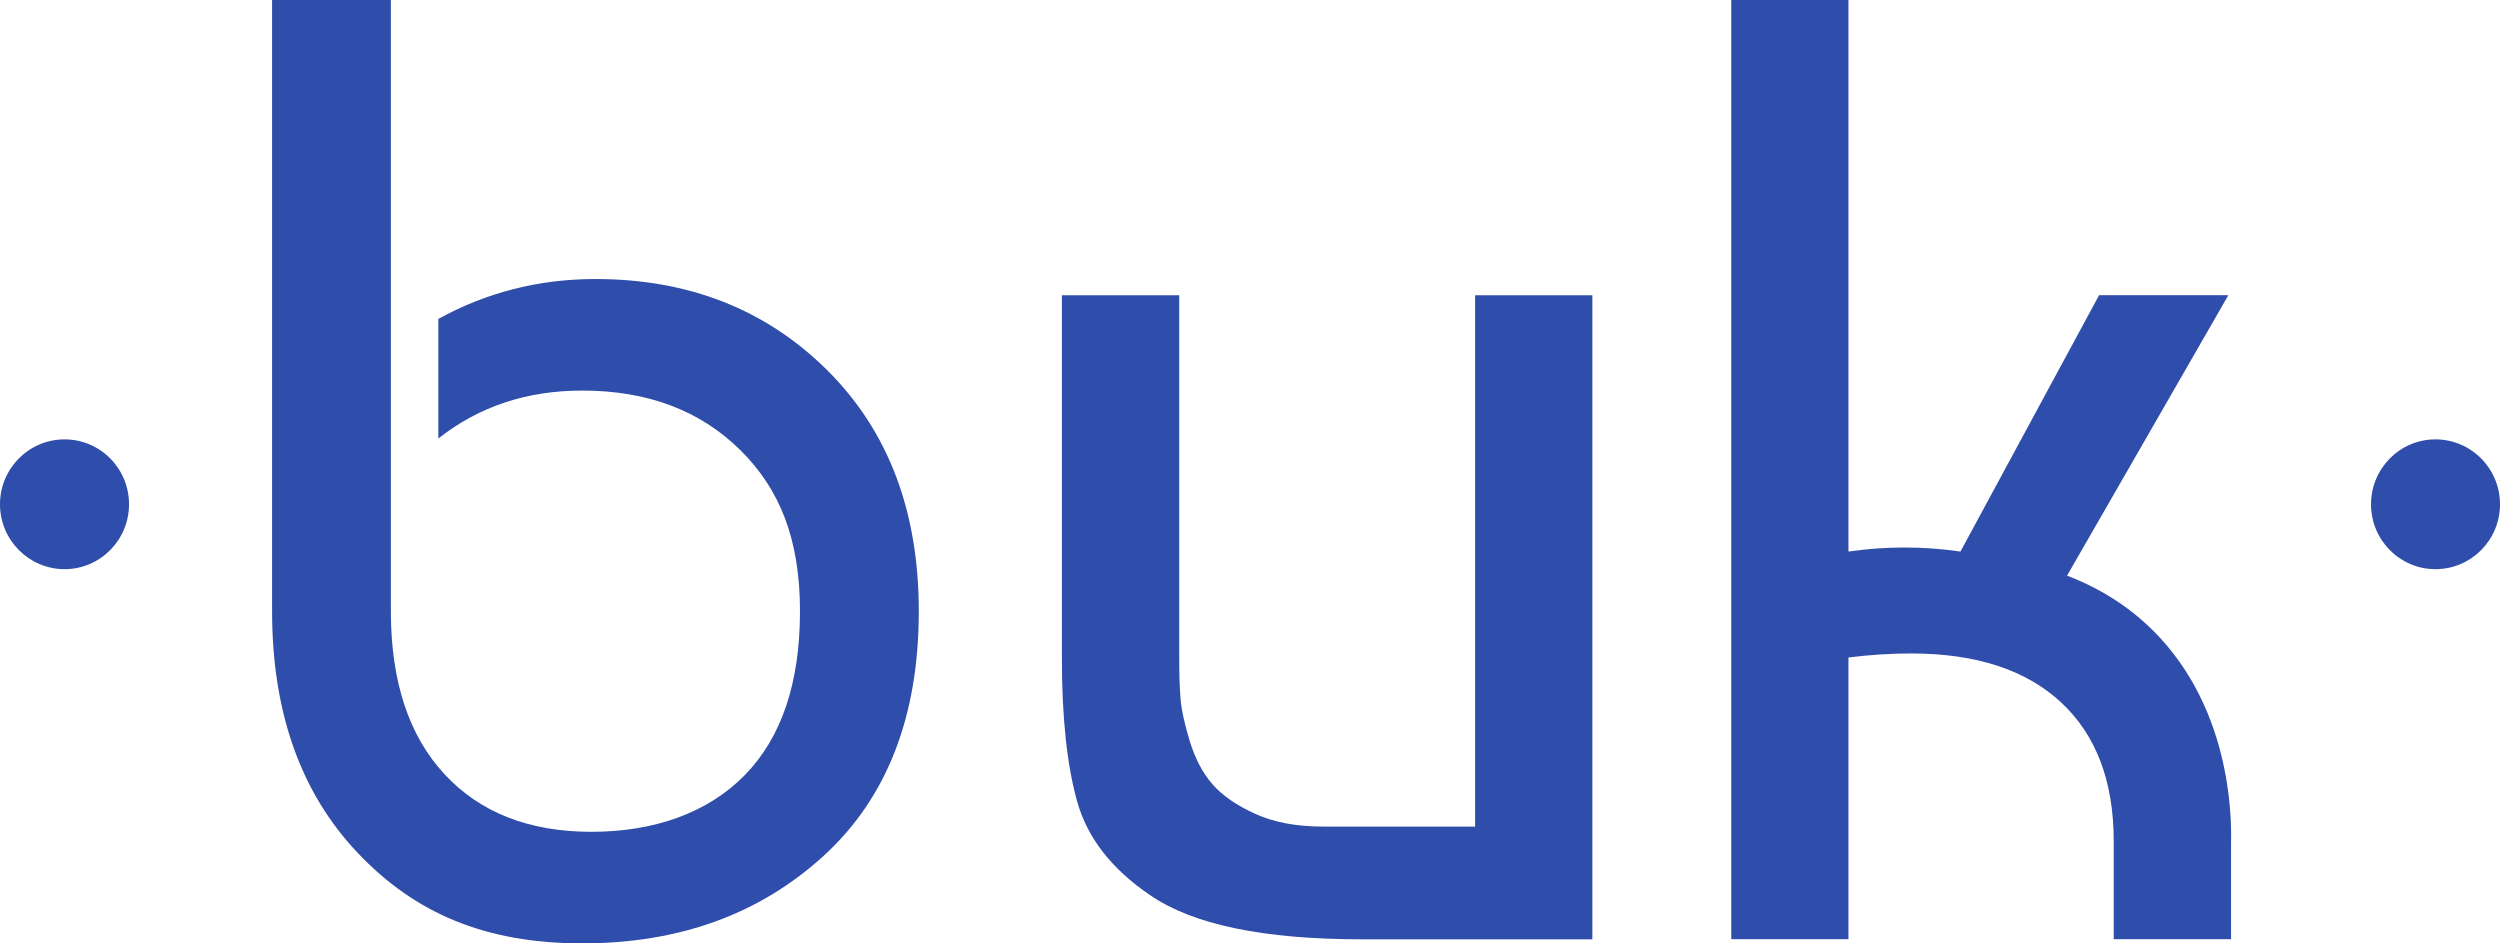 <svg width="159" height="60" viewBox="0 0 159 60" fill="none" xmlns="http://www.w3.org/2000/svg">
<g clip-path="url(#clip0_1232_5270)">
<path d="M17.306 0H24.86V38.874C24.86 43.322 25.994 46.775 28.257 49.225C30.524 51.678 33.644 52.903 37.618 52.903C41.592 52.903 45.003 51.708 47.357 49.309C49.706 46.913 50.879 43.435 50.879 38.874C50.879 34.312 49.609 31.113 47.064 28.608C44.516 26.098 41.172 24.84 37.026 24.84C33.502 24.84 30.452 25.858 27.878 27.888V20.282C30.954 18.59 34.288 17.746 37.868 17.746C43.794 17.746 48.711 19.677 52.601 23.535C56.491 27.394 58.435 32.506 58.435 38.872C58.435 45.578 56.402 50.778 52.35 54.462C48.286 58.155 43.184 59.999 37.026 59.999C30.869 59.999 26.391 58.082 22.761 54.256C19.121 50.422 17.305 45.292 17.305 38.872V0H17.306Z" fill="#2F4DAA"/>
<path d="M101.275 59.741H86.614C80.338 59.741 75.846 58.801 73.135 56.924C70.703 55.273 69.162 53.293 68.511 50.989C67.865 48.688 67.537 45.659 67.537 41.903V18.779H74.998V41.819C74.998 42.84 75.023 43.708 75.081 44.421C75.139 45.134 75.335 46.042 75.674 47.154C76.015 48.262 76.495 49.17 77.117 49.883C77.735 50.594 78.64 51.218 79.832 51.76C81.016 52.302 82.455 52.57 84.153 52.57H93.817V18.779H101.275V59.741Z" fill="#2F4DAA"/>
<path d="M133.503 18.774H141.724L131.464 36.612C132.929 37.167 134.711 38.076 136.407 39.604C141.952 44.606 141.931 52.071 141.895 53.595V59.734H134.433V53.506C134.433 49.694 133.317 46.752 131.086 44.673C128.851 42.599 125.675 41.56 121.549 41.56C120.252 41.56 118.922 41.644 117.562 41.816V59.733H110.109V0H117.562V35.079C119.943 34.735 122.313 34.735 124.685 35.079L133.502 18.774H133.503Z" fill="#2F4DAA"/>
<path d="M8.206 32.072C8.206 34.351 6.367 36.199 4.107 36.199C1.847 36.199 0 34.351 0 32.072C0 29.792 1.84 27.944 4.107 27.944C6.374 27.944 8.206 29.792 8.206 32.072Z" fill="#2F4DAA"/>
<path d="M159 32.072C159 34.351 157.165 36.199 154.896 36.199C152.628 36.199 150.797 34.351 150.797 32.072C150.797 29.792 152.635 27.944 154.896 27.944C157.158 27.944 159 29.792 159 32.072Z" fill="#2F4DAA"/>
</g>
<defs>
<clipPath id="clip0_1232_5270">
<rect width="159" height="60" fill="white"/>
</clipPath>
</defs>
</svg>
